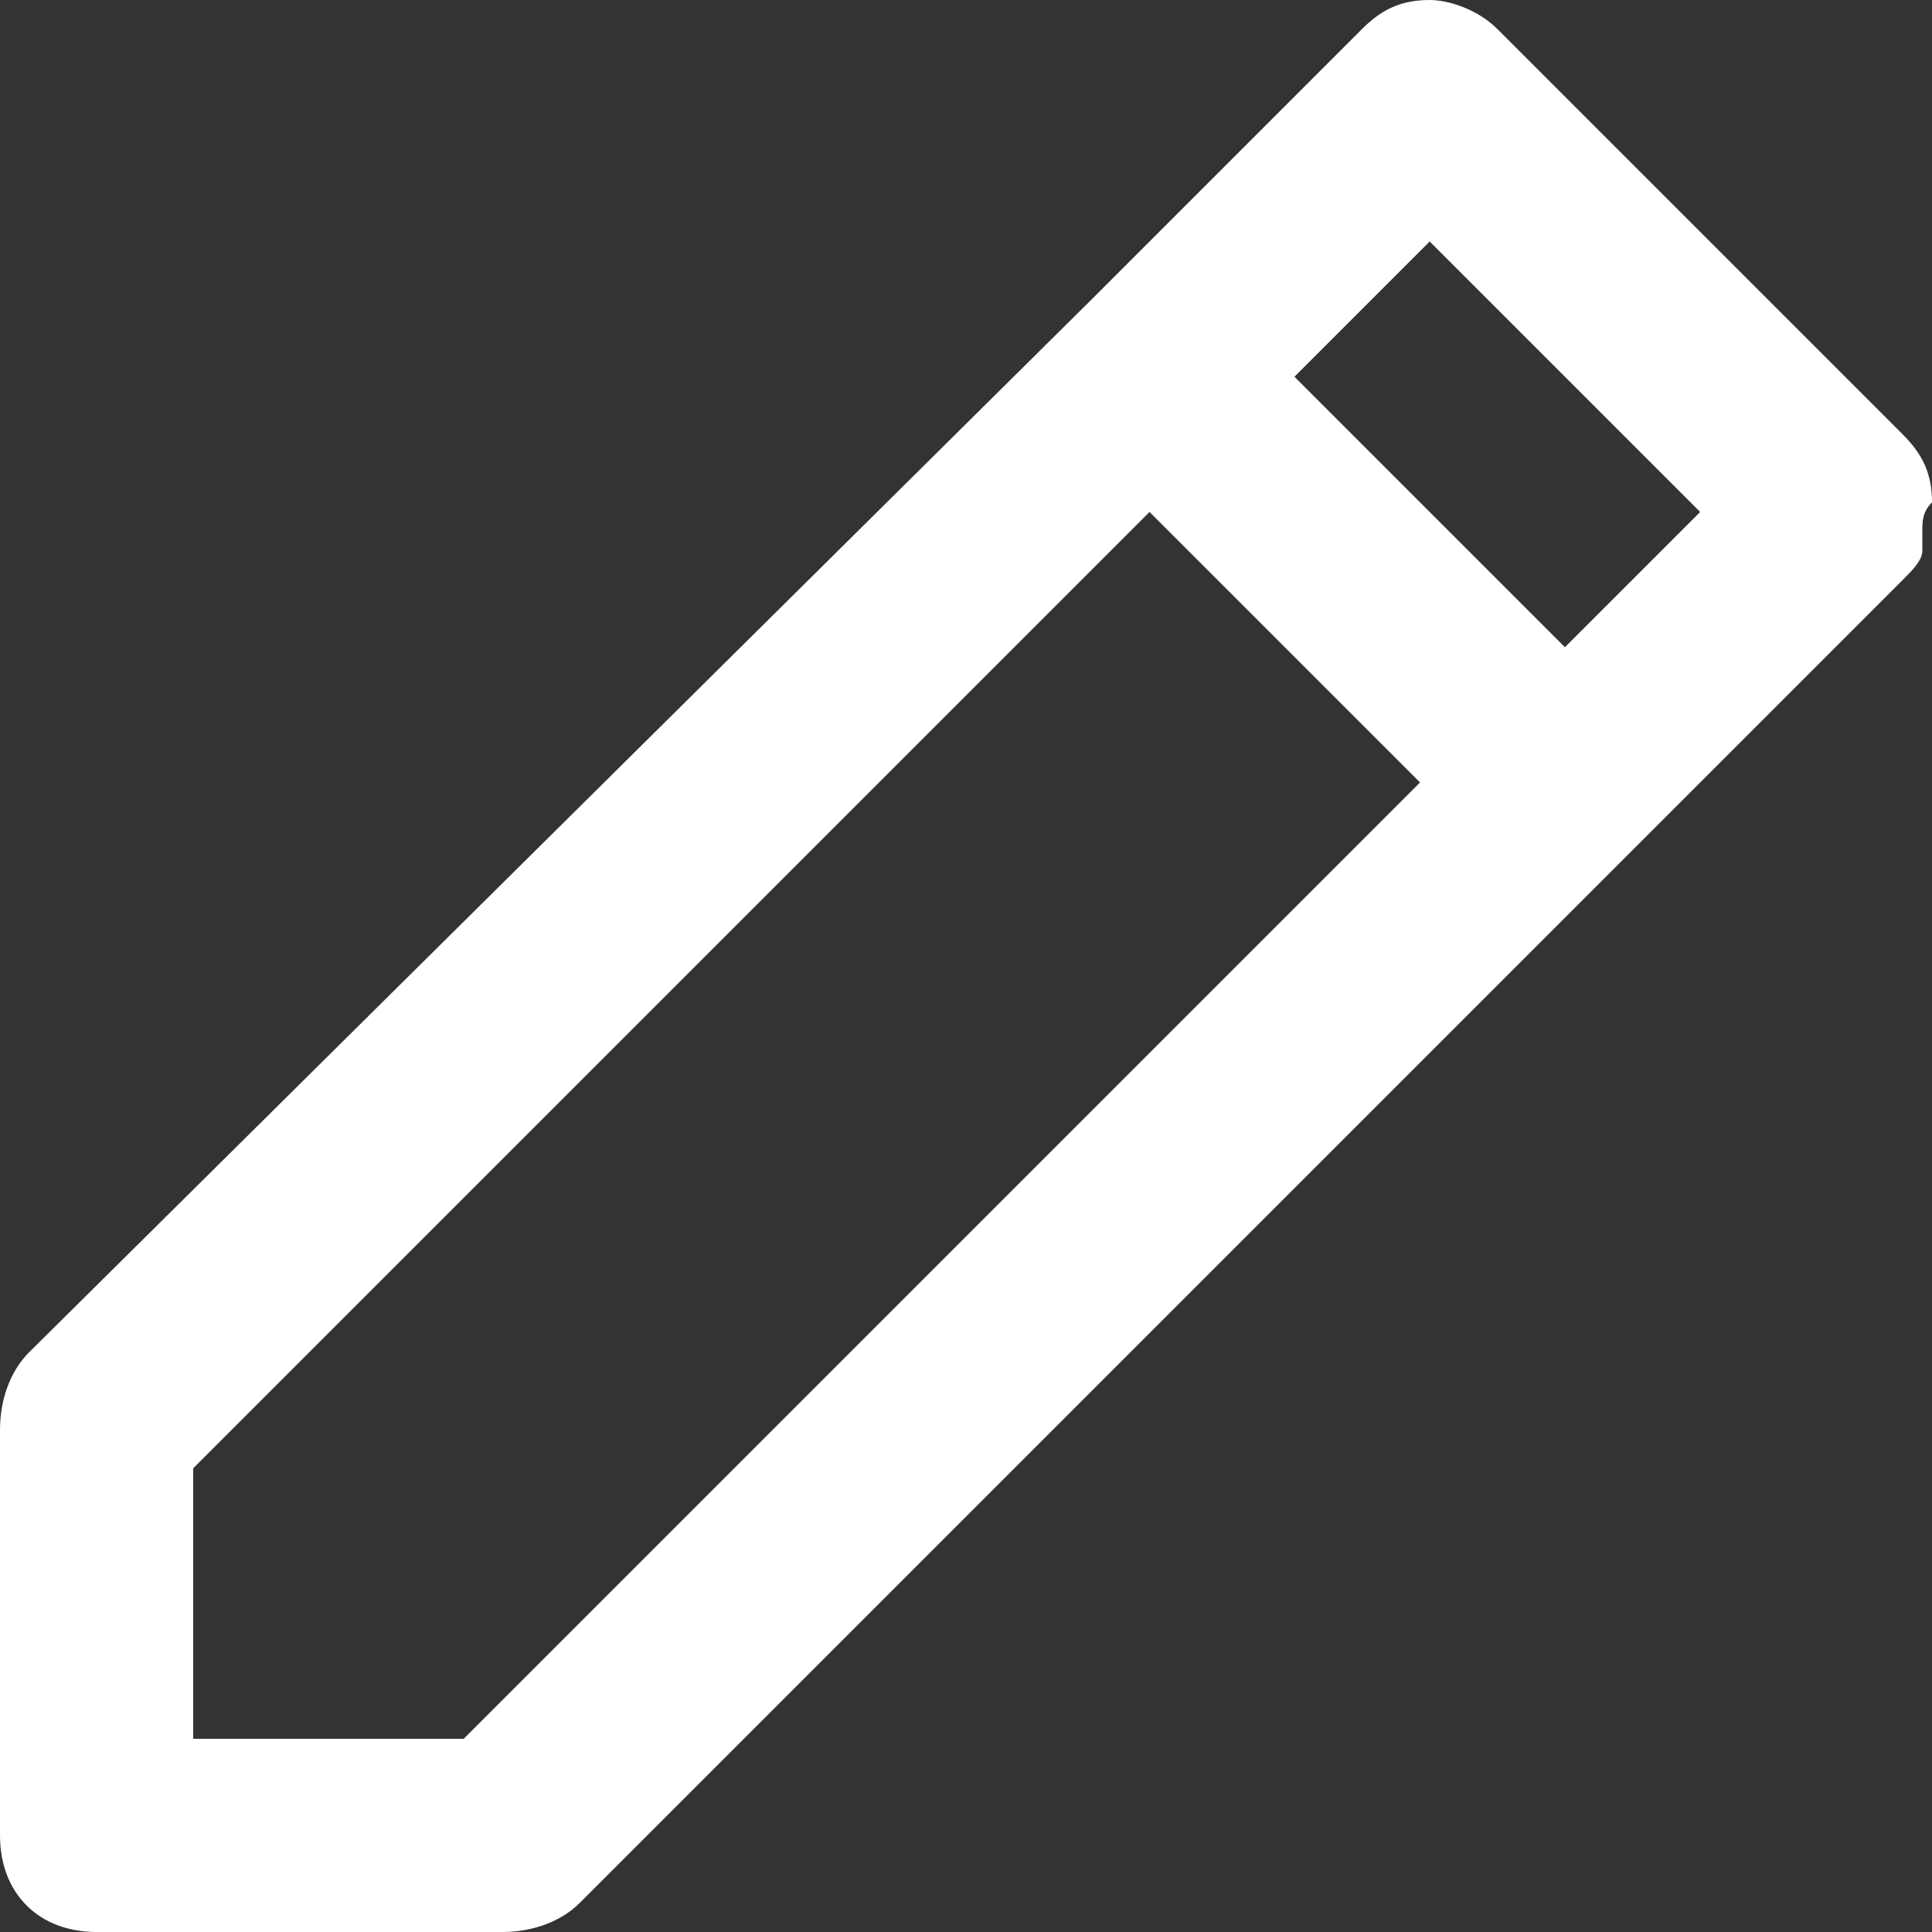 <?xml version="1.0" encoding="utf-8"?>
<!-- Generator: Adobe Illustrator 26.5.0, SVG Export Plug-In . SVG Version: 6.00 Build 0)  -->
<svg version="1.1" id="pen" xmlns="http://www.w3.org/2000/svg" xmlns:xlink="http://www.w3.org/1999/xlink" x="0px" y="0px"
	 viewBox="0 0 20 20" style="enable-background:new 0 0 20 20;" xml:space="preserve">
<rect x="0" y="0" width="20" height="20" fill="#333333" stroke="none"/>
<style type="text/css">
	.st0{fill:#FFFFFF;}
</style>
<path class="st0" d="M20,5.2c0-0.3-0.1-0.5-0.3-0.7l-4.2-4.2C15.3,0.1,15,0,14.8,0c-0.3,0-0.5,0.1-0.7,0.3l-2.8,2.8l0,0L0.3,14
	C0.1,14.2,0,14.5,0,14.8V19c0,0.6,0.4,1,1,1h4.2c0.3,0,0.6-0.1,0.8-0.3L16.9,8.8l0,0L19.7,6c0.1-0.1,0.2-0.2,0.2-0.3
	c0-0.1,0-0.2,0-0.2C19.9,5.4,19.9,5.3,20,5.2L20,5.2z M4.8,18H2v-2.8l9.9-9.9l2.8,2.8L4.8,18z M16.2,6.7l-2.8-2.8l1.4-1.4l2.8,2.8
	L16.2,6.7z"/>
</svg>
